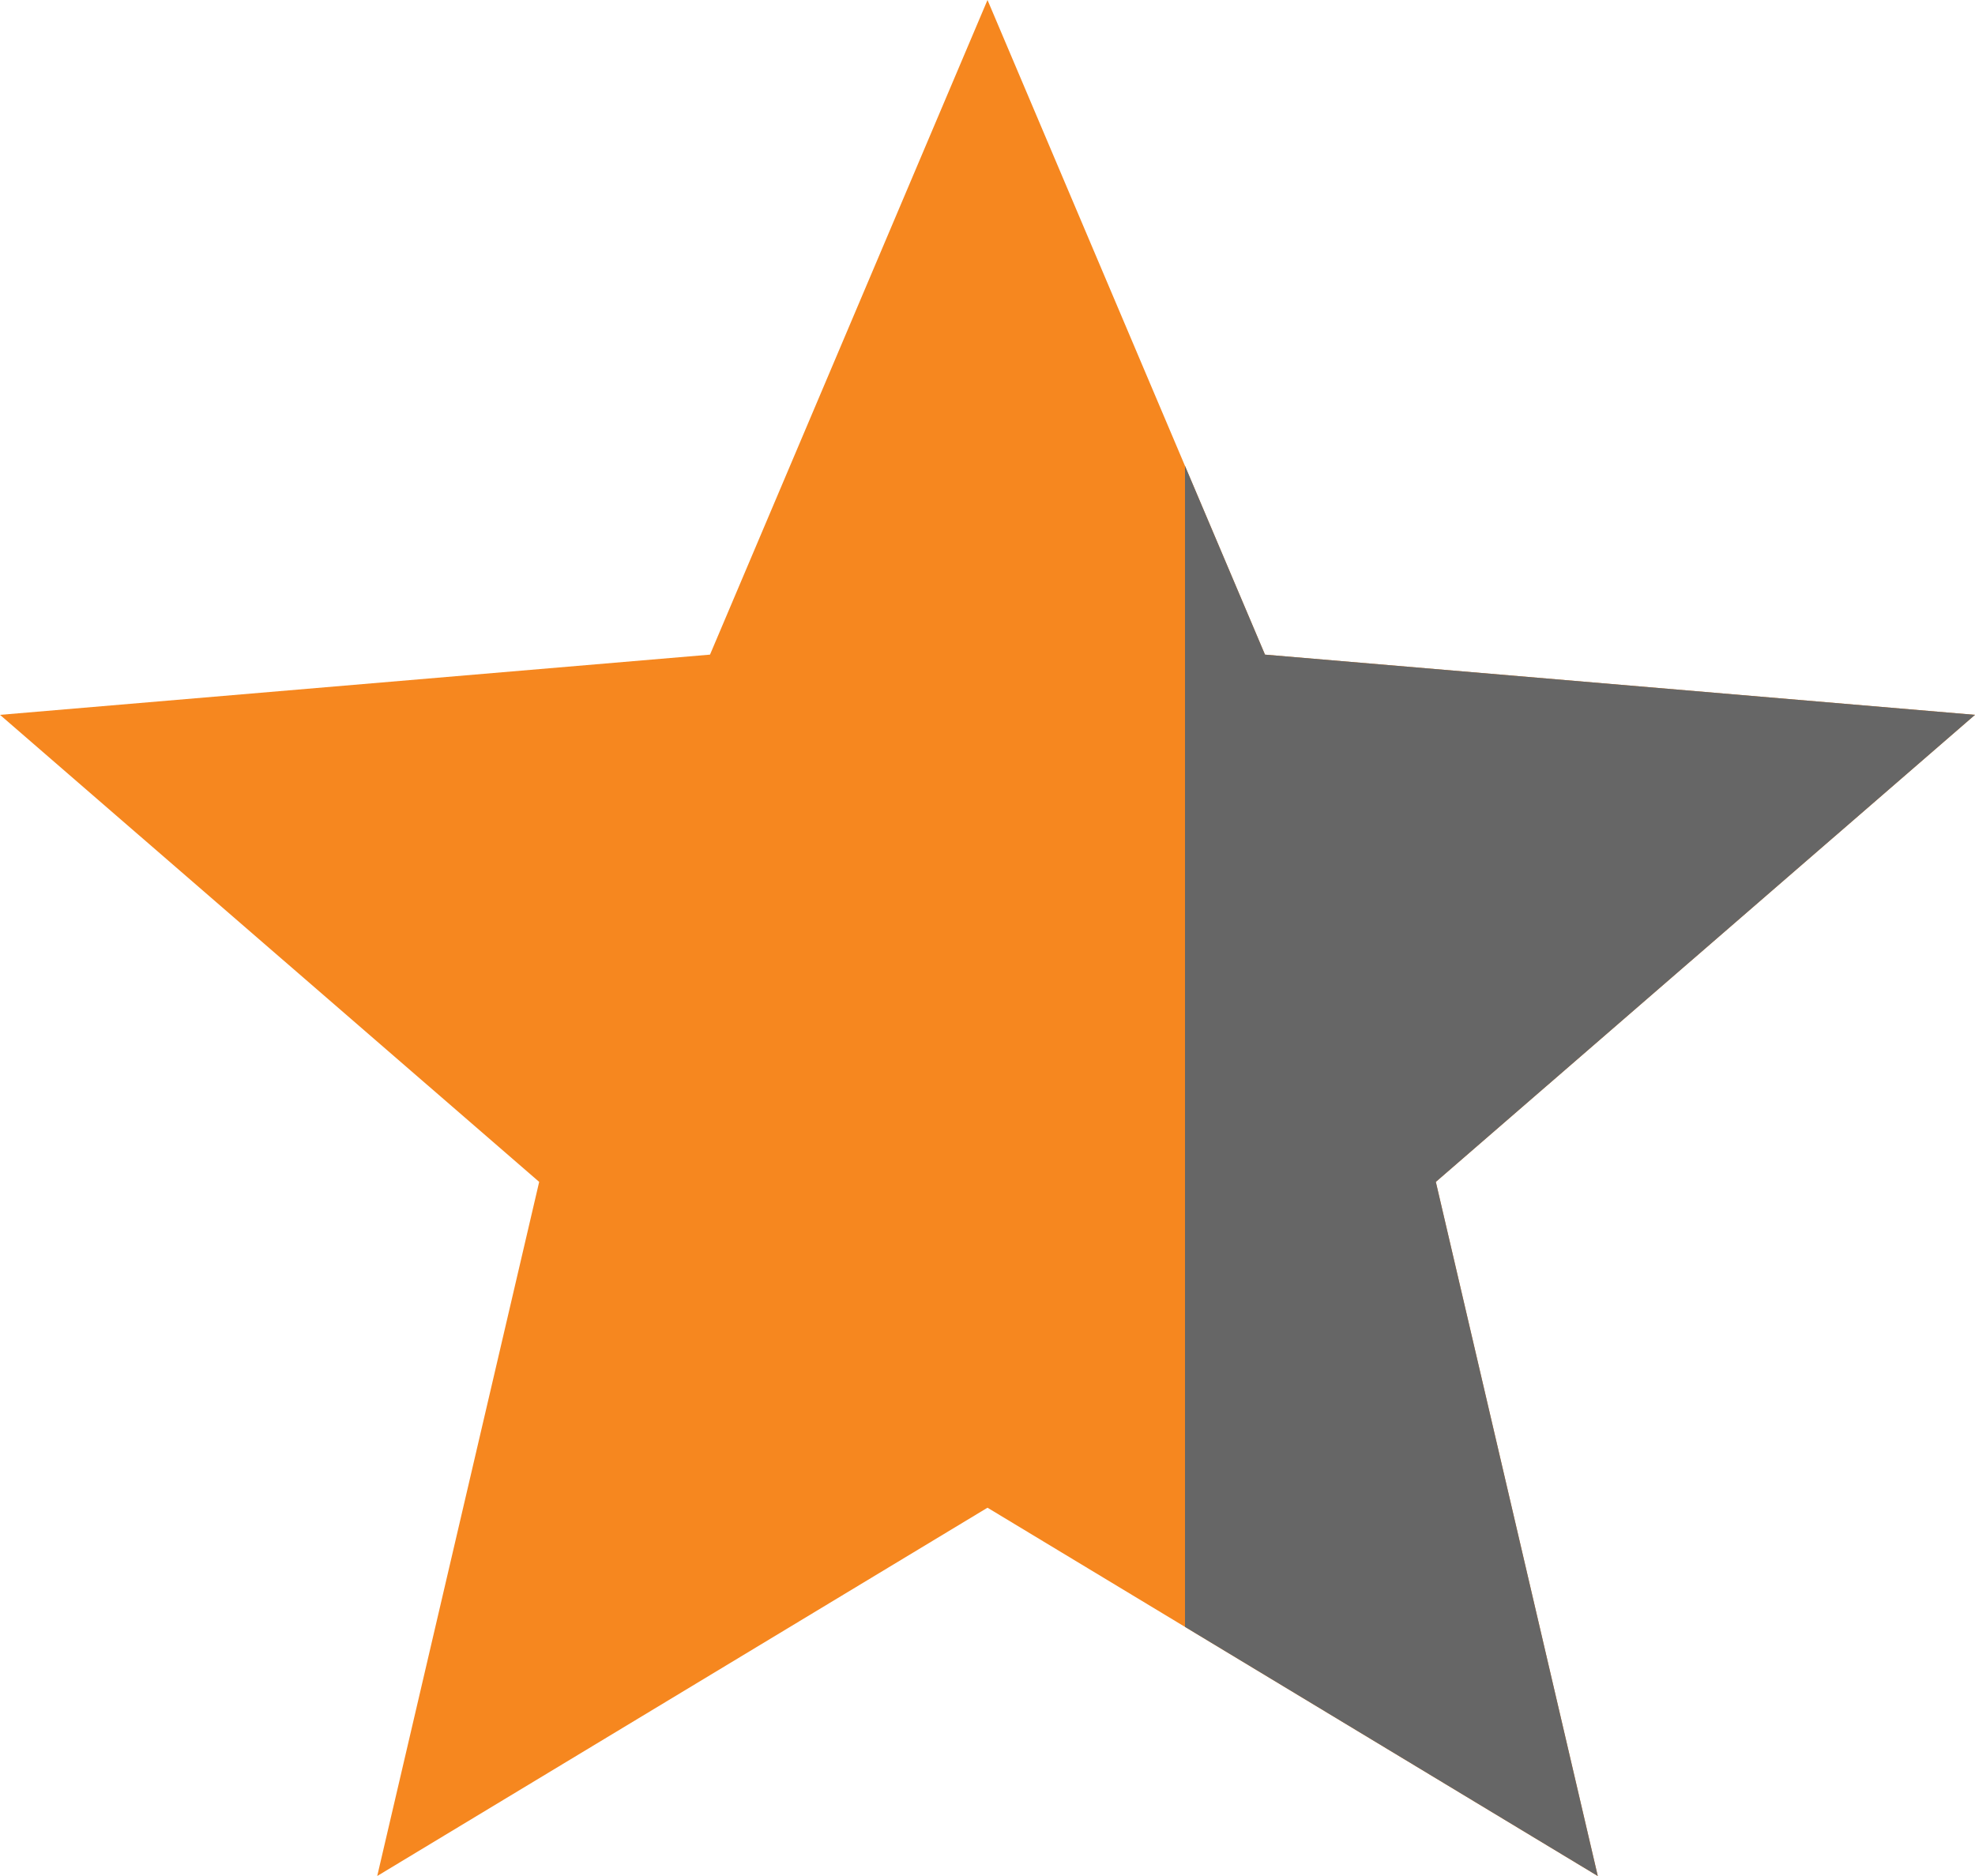 <svg height="19" viewBox="0 0 20 19" width="20" xmlns="http://www.w3.org/2000/svg"><g fill="none" fill-rule="evenodd"><path d="m10 15.27 6.18 3.73-1.64-7.03 5.46-4.73-7.19-.61-2.81-6.63-2.81 6.63-7.19.61 5.46 4.73-1.64 7.03z" fill="#f6871f"/><path d="m12 4.719.81 1.911 7.19.61-5.46 4.73 1.64 7.03-4.18-2.523z" fill="#666"/></g></svg>